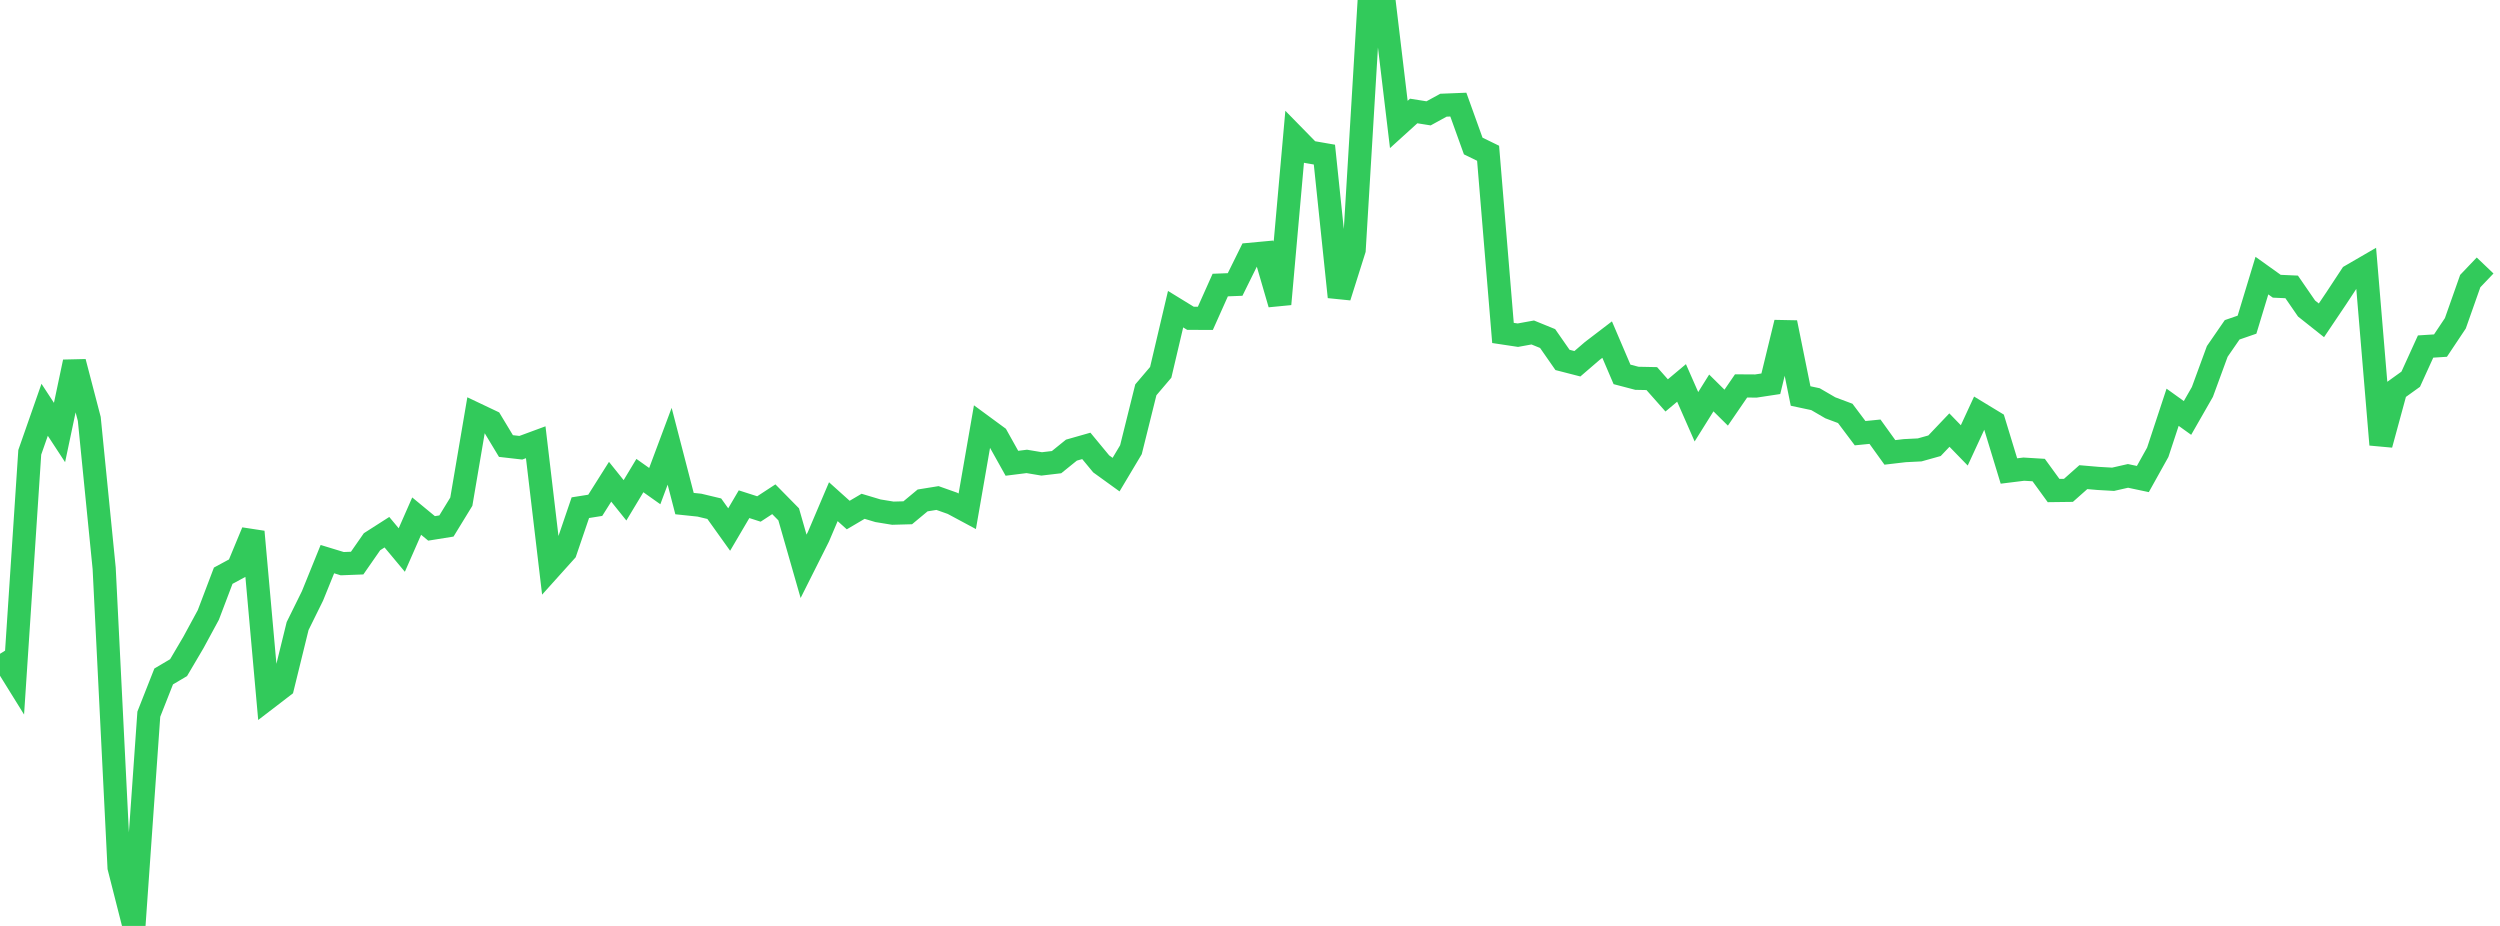 <?xml version="1.0" standalone="no"?>
<!DOCTYPE svg PUBLIC "-//W3C//DTD SVG 1.1//EN" "http://www.w3.org/Graphics/SVG/1.1/DTD/svg11.dtd">

<svg width="135" height="50" viewBox="0 0 135 50" preserveAspectRatio="none" 
  xmlns="http://www.w3.org/2000/svg"
  xmlns:xlink="http://www.w3.org/1999/xlink">


<polyline points="0.0, 35.305 0.804, 36.601 1.607, 24.426 2.411, 22.128 3.214, 23.356 4.018, 19.545 4.821, 22.622 5.625, 30.689 6.429, 46.841 7.232, 50.0 8.036, 38.565 8.839, 36.528 9.643, 36.053 10.446, 34.69 11.25, 33.207 12.054, 31.088 12.857, 30.654 13.661, 28.716 14.464, 37.692 15.268, 37.075 16.071, 33.807 16.875, 32.177 17.679, 30.193 18.482, 30.438 19.286, 30.407 20.089, 29.253 20.893, 28.739 21.696, 29.701 22.5, 27.87 23.304, 28.533 24.107, 28.404 24.911, 27.091 25.714, 22.372 26.518, 22.754 27.321, 24.086 28.125, 24.178 28.929, 23.881 29.732, 30.666 30.536, 29.772 31.339, 27.415 32.143, 27.287 32.946, 26.015 33.75, 27.017 34.554, 25.681 35.357, 26.25 36.161, 24.098 36.964, 27.194 37.768, 27.278 38.571, 27.47 39.375, 28.595 40.179, 27.227 40.982, 27.485 41.786, 26.959 42.589, 27.775 43.393, 30.581 44.196, 28.982 45.0, 27.091 45.804, 27.813 46.607, 27.34 47.411, 27.581 48.214, 27.712 49.018, 27.69 49.821, 27.023 50.625, 26.893 51.429, 27.178 52.232, 27.609 53.036, 22.987 53.839, 23.577 54.643, 25.017 55.446, 24.916 56.25, 25.051 57.054, 24.956 57.857, 24.307 58.661, 24.078 59.464, 25.049 60.268, 25.63 61.071, 24.284 61.875, 21.051 62.679, 20.106 63.482, 16.695 64.286, 17.188 65.089, 17.191 65.893, 15.393 66.696, 15.362 67.5, 13.734 68.304, 13.659 69.107, 16.42 69.911, 7.389 70.714, 8.209 71.518, 8.349 72.321, 16.034 73.125, 13.487 73.929, 0.143 74.732, 0.0 75.536, 6.721 76.339, 5.993 77.143, 6.121 77.946, 5.681 78.75, 5.649 79.554, 7.884 80.357, 8.276 81.161, 17.979 81.964, 18.1 82.768, 17.954 83.571, 18.281 84.375, 19.436 85.179, 19.643 85.982, 18.952 86.786, 18.338 87.589, 20.217 88.393, 20.428 89.196, 20.444 90.0, 21.352 90.804, 20.678 91.607, 22.505 92.411, 21.219 93.214, 22.013 94.018, 20.84 94.821, 20.845 95.625, 20.723 96.429, 17.42 97.232, 21.384 98.036, 21.555 98.839, 22.022 99.643, 22.323 100.446, 23.392 101.25, 23.312 102.054, 24.429 102.857, 24.335 103.661, 24.295 104.464, 24.07 105.268, 23.224 106.071, 24.051 106.875, 22.311 107.679, 22.799 108.482, 25.434 109.286, 25.334 110.089, 25.383 110.893, 26.489 111.696, 26.479 112.5, 25.766 113.304, 25.835 114.107, 25.881 114.911, 25.698 115.714, 25.868 116.518, 24.424 117.321, 21.992 118.125, 22.569 118.929, 21.164 119.732, 18.977 120.536, 17.81 121.339, 17.532 122.143, 14.883 122.946, 15.457 123.75, 15.493 124.554, 16.66 125.357, 17.298 126.161, 16.103 126.964, 14.883 127.768, 14.416 128.571, 24.009 129.375, 21.055 130.179, 20.477 130.982, 18.713 131.786, 18.662 132.589, 17.458 133.393, 15.179 134.196, 14.337" fill="none" stroke="#32ca5b" stroke-width="1.25"/>

</svg>